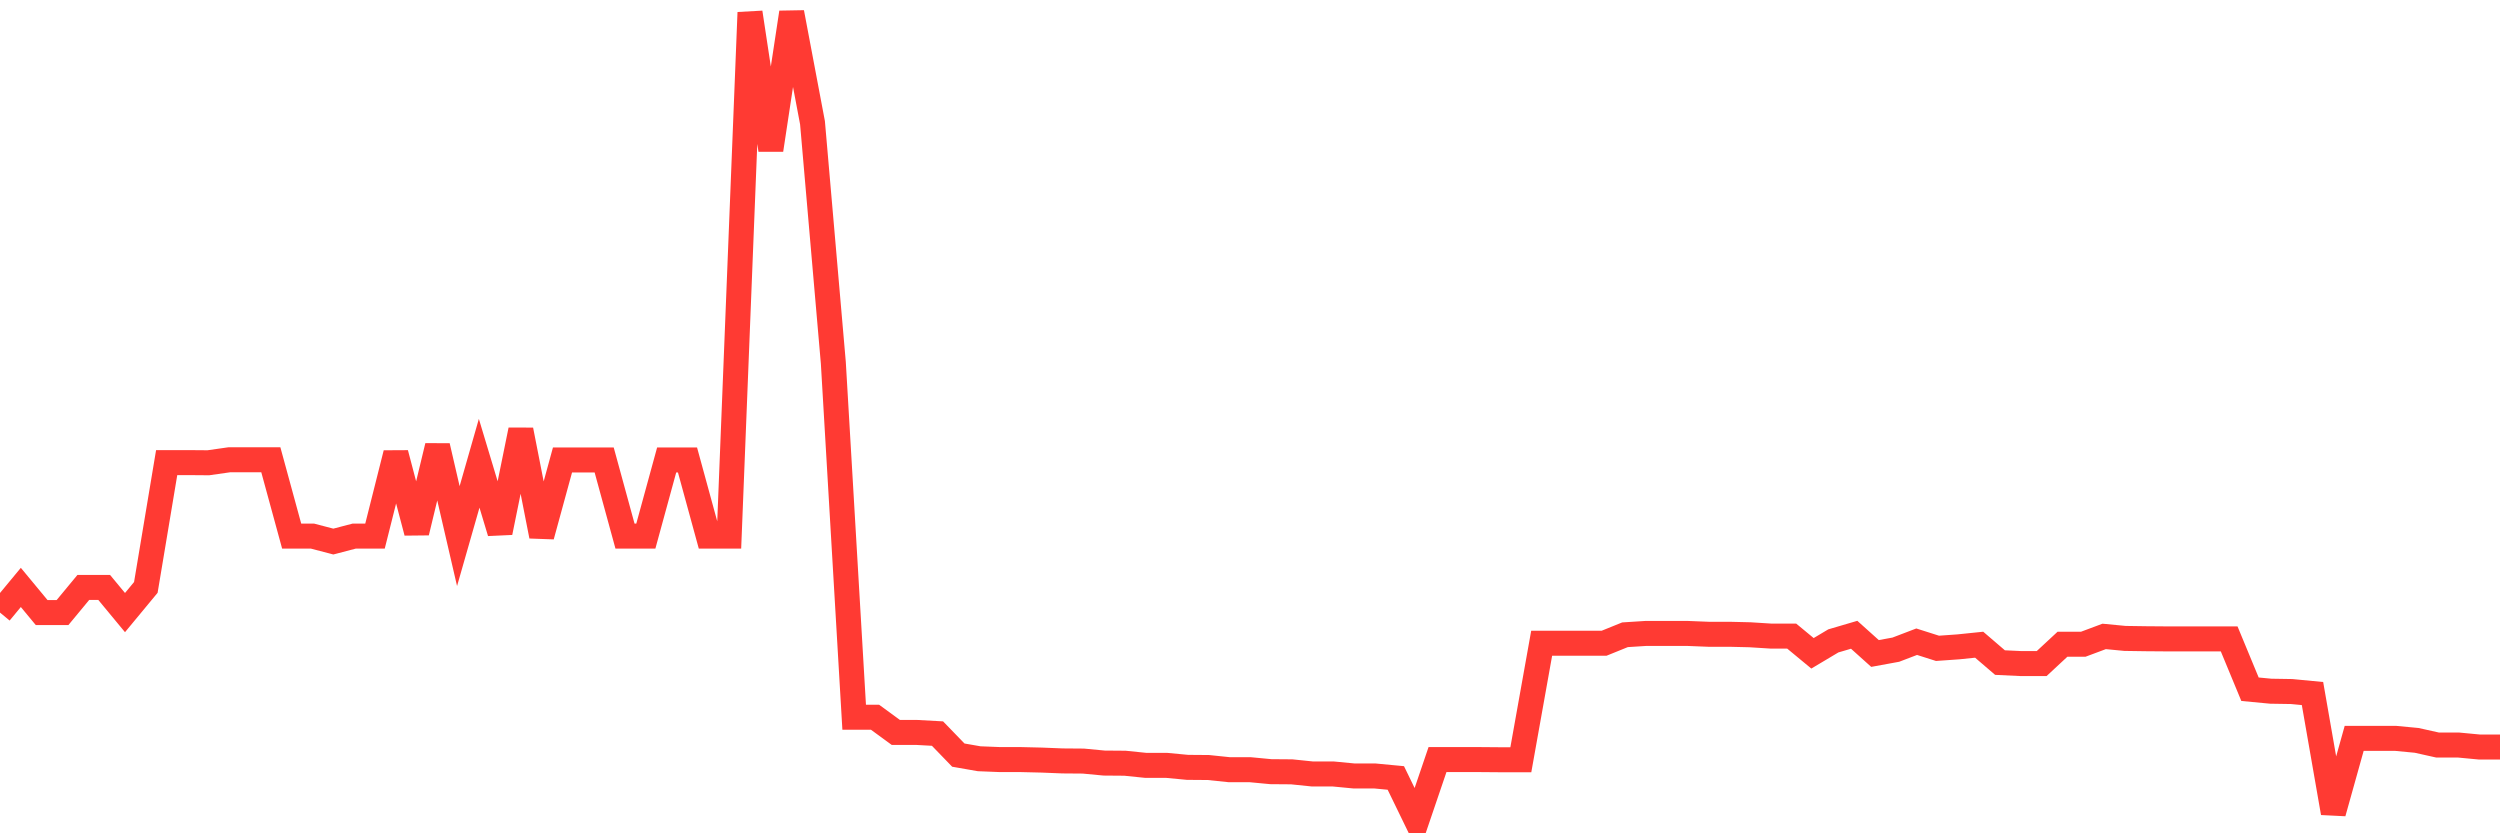<svg
  xmlns="http://www.w3.org/2000/svg"
  xmlns:xlink="http://www.w3.org/1999/xlink"
  width="120"
  height="40"
  viewBox="0 0 120 40"
  preserveAspectRatio="none"
>
  <polyline
    points="0,29.404 1,28.196 2,29.404 3,29.404 4,28.196 5,28.196 6,29.404 7,28.196 8,22.205 9,22.205 10,22.213 11,22.07 12,22.07 13,22.07 14,25.733 15,25.733 16,25.995 17,25.733 18,25.733 19,21.76 20,25.558 21,21.41 22,25.733 23,22.237 24,25.558 25,20.64 26,25.733 27,22.078 28,22.078 29,22.078 30,25.733 31,25.733 32,22.078 33,22.078 34,25.733 35,25.733 36,0.6 37,7.195 38,0.6 39,5.892 40,17.414 41,34.426 42,34.426 43,35.157 44,35.157 45,35.212 46,36.245 47,36.42 48,36.46 49,36.46 50,36.484 51,36.524 52,36.532 53,36.627 54,36.635 55,36.738 56,36.738 57,36.833 58,36.841 59,36.945 60,36.945 61,37.04 62,37.048 63,37.151 64,37.151 65,37.247 66,37.247 67,37.342 68,39.4 69,36.46 70,36.46 71,36.46 72,36.468 73,36.468 74,30.874 75,30.874 76,30.874 77,30.874 78,30.469 79,30.405 80,30.405 81,30.405 82,30.445 83,30.445 84,30.469 85,30.532 86,30.532 87,31.359 88,30.763 89,30.469 90,31.367 91,31.184 92,30.802 93,31.12 94,31.049 95,30.946 96,31.804 97,31.851 98,31.851 99,30.922 100,30.922 101,30.548 102,30.644 103,30.659 104,30.667 105,30.667 106,30.667 107,30.667 108,33.083 109,33.178 110,33.194 111,33.29 112,39.019 113,35.443 114,35.443 115,35.443 116,35.538 117,35.761 118,35.761 119,35.856 120,35.856"
    fill="none"
    stroke="#ff3a33"
    stroke-width="1.2"
  >
  </polyline>
</svg>